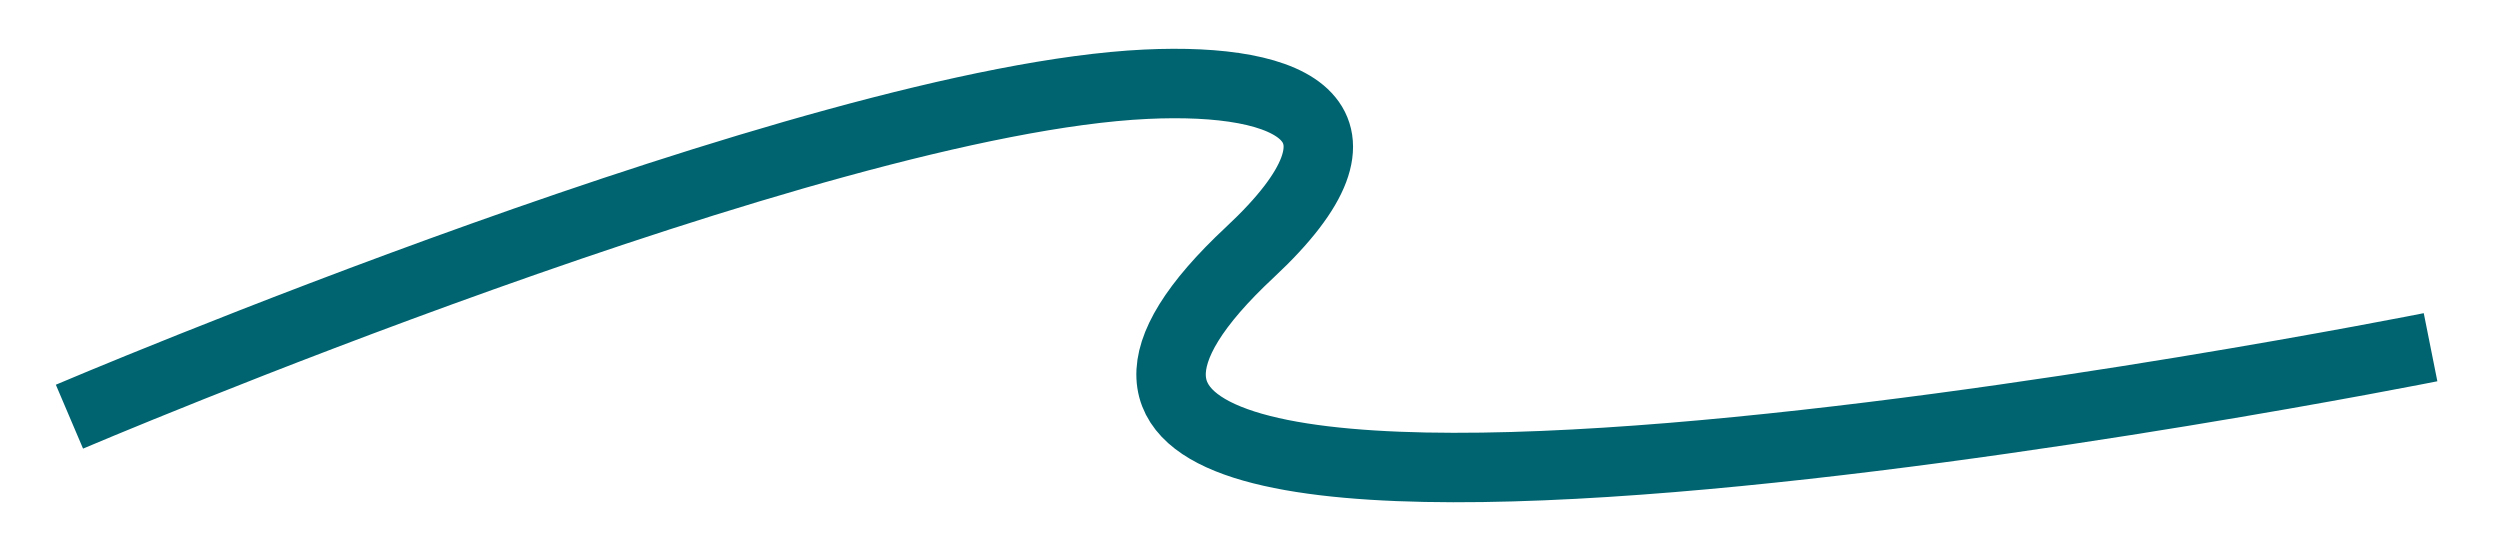 <svg xmlns="http://www.w3.org/2000/svg" width="36" height="8" viewBox="0 0 36 8" fill="none">
  <path d="M1 6C1 6 11.704 1.442 16.5 1.213C18.65 1.111 20.012 1.754 18 3.631C11.5 9.693 35 5 35 5" stroke="#006370"/>
</svg>